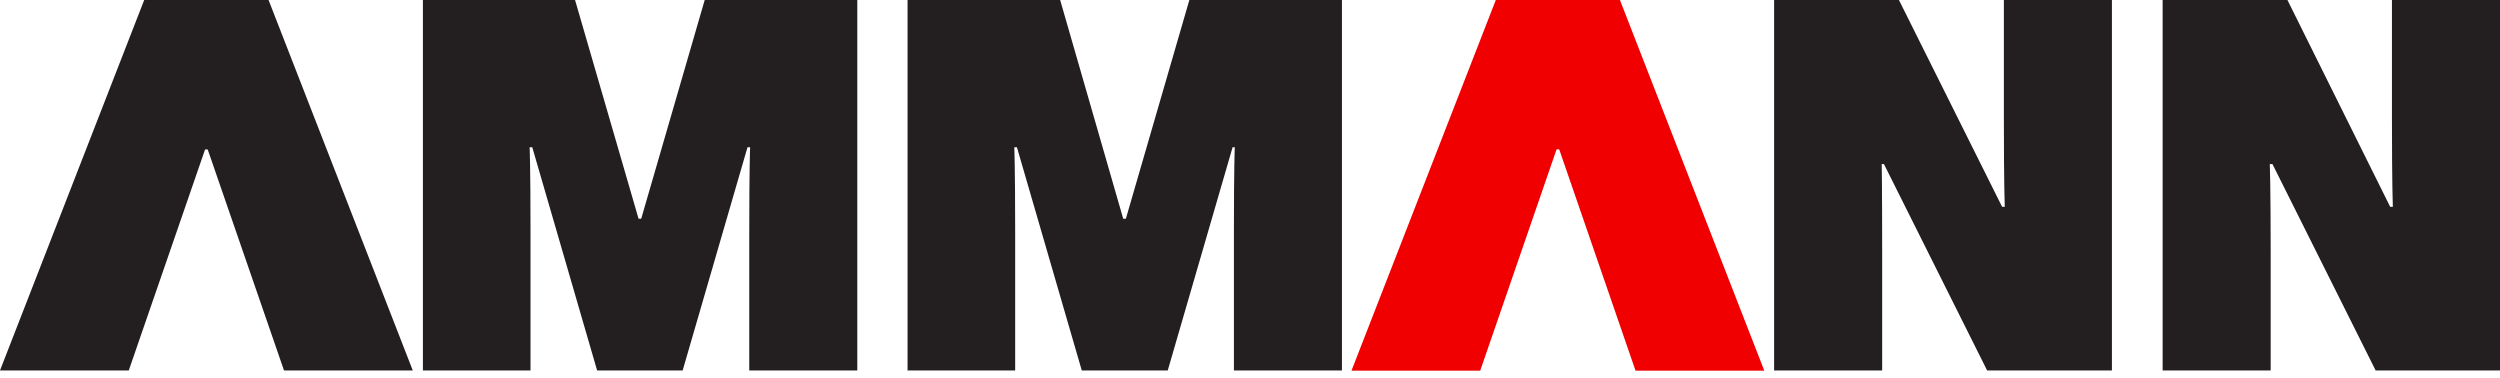 <?xml version="1.0" encoding="UTF-8"?> <svg xmlns="http://www.w3.org/2000/svg" width="238" height="36" viewBox="0 0 238 36" fill="none"><path d="M13.728 0L0 35.266H12.259L19.522 14.232H19.774L27.037 35.266H39.296L25.567 0H13.728ZM40.261 0V35.266H50.505V22.041C50.505 15.777 50.421 14.022 50.421 14.022H50.673L56.845 35.266H64.989L71.161 14.022H71.413C71.413 14.022 71.329 15.777 71.329 22.041V35.266H81.614V0H67.088L61.043 20.823H60.791L54.745 0H40.261ZM86.4 0V35.266H96.644V22.041C96.644 15.777 96.56 14.022 96.56 14.022H96.812L102.984 35.266H111.17L117.342 14.022H117.552C117.552 14.022 117.468 15.777 117.468 22.041V35.266H127.753V0H113.227L107.182 20.823H106.93L100.926 0H86.4ZM168.896 0V35.266H179.182V23.93C179.182 17.67 179.14 15.618 179.14 15.618H179.35L189.174 35.266H201.055V0H190.769V11.377C190.769 17.629 190.853 19.69 190.853 19.69H190.602L180.778 0H168.896ZM205.883 0V35.266H216.169V23.93C216.169 17.67 216.085 15.618 216.085 15.618H216.337L226.161 35.266H238V0H227.714V11.377C227.714 17.629 227.798 19.69 227.798 19.69H227.546L217.764 0H205.883Z" fill="#231F20"></path><path d="M154.218 0.001H142.401L128.662 35.285H140.916L148.186 14.216H148.436L155.702 35.285H167.96L154.218 0.001Z" fill="#F00000"></path></svg> 